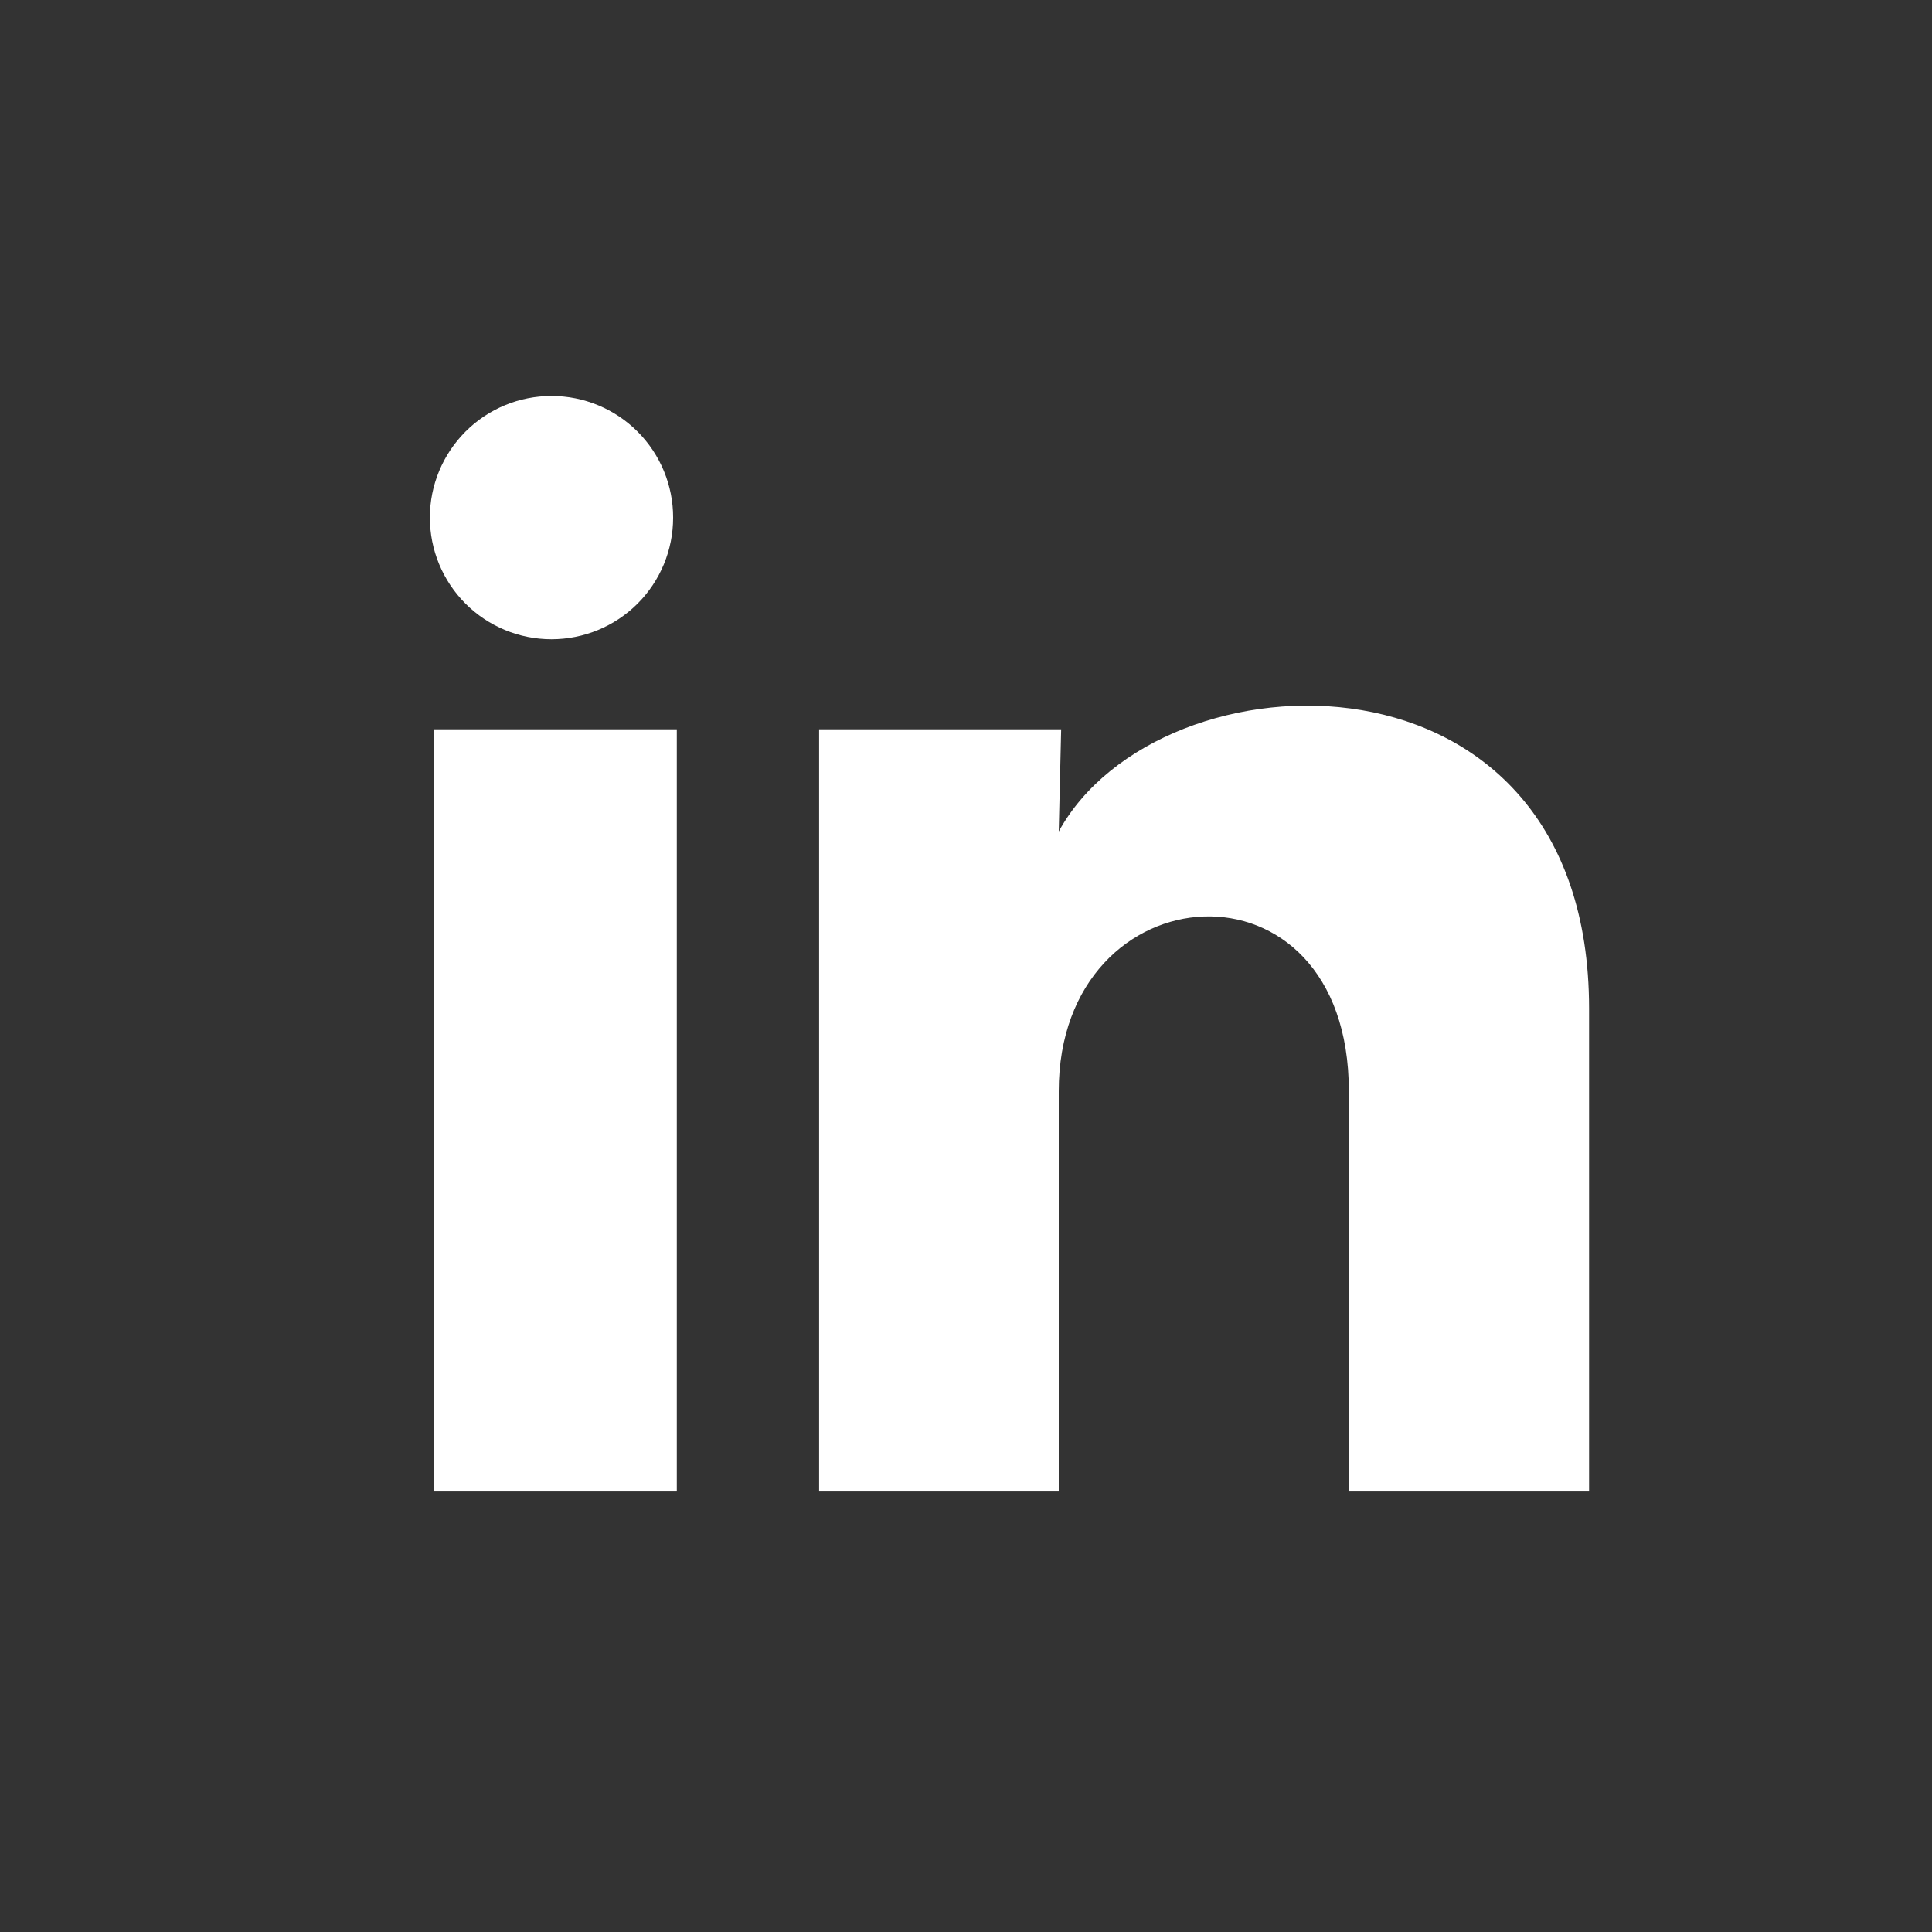 <svg xmlns="http://www.w3.org/2000/svg" width="32" height="32" viewBox="0 0 32 32" fill="none"><rect x="0" y="0" width="32" height="32" fill="#333333" stroke="none"/><path d="M11.149 8.574C11.149 9.109 10.937 9.621 10.559 9.999C10.181 10.376 9.668 10.588 9.134 10.588C8.599 10.588 8.087 10.375 7.709 9.997C7.332 9.619 7.12 9.107 7.12 8.572C7.12 8.038 7.333 7.526 7.711 7.148C8.089 6.77 8.601 6.558 9.136 6.559C9.67 6.559 10.182 6.771 10.56 7.149C10.938 7.527 11.15 8.04 11.149 8.574ZM11.21 12.08H7.181V24.692H11.21V12.08ZM17.576 12.08H13.567V24.692H17.536V18.074C17.536 14.387 22.341 14.044 22.341 18.074V24.692H26.32V16.704C26.32 10.488 19.208 10.72 17.536 13.772L17.576 12.08Z" fill="white"></path></svg>